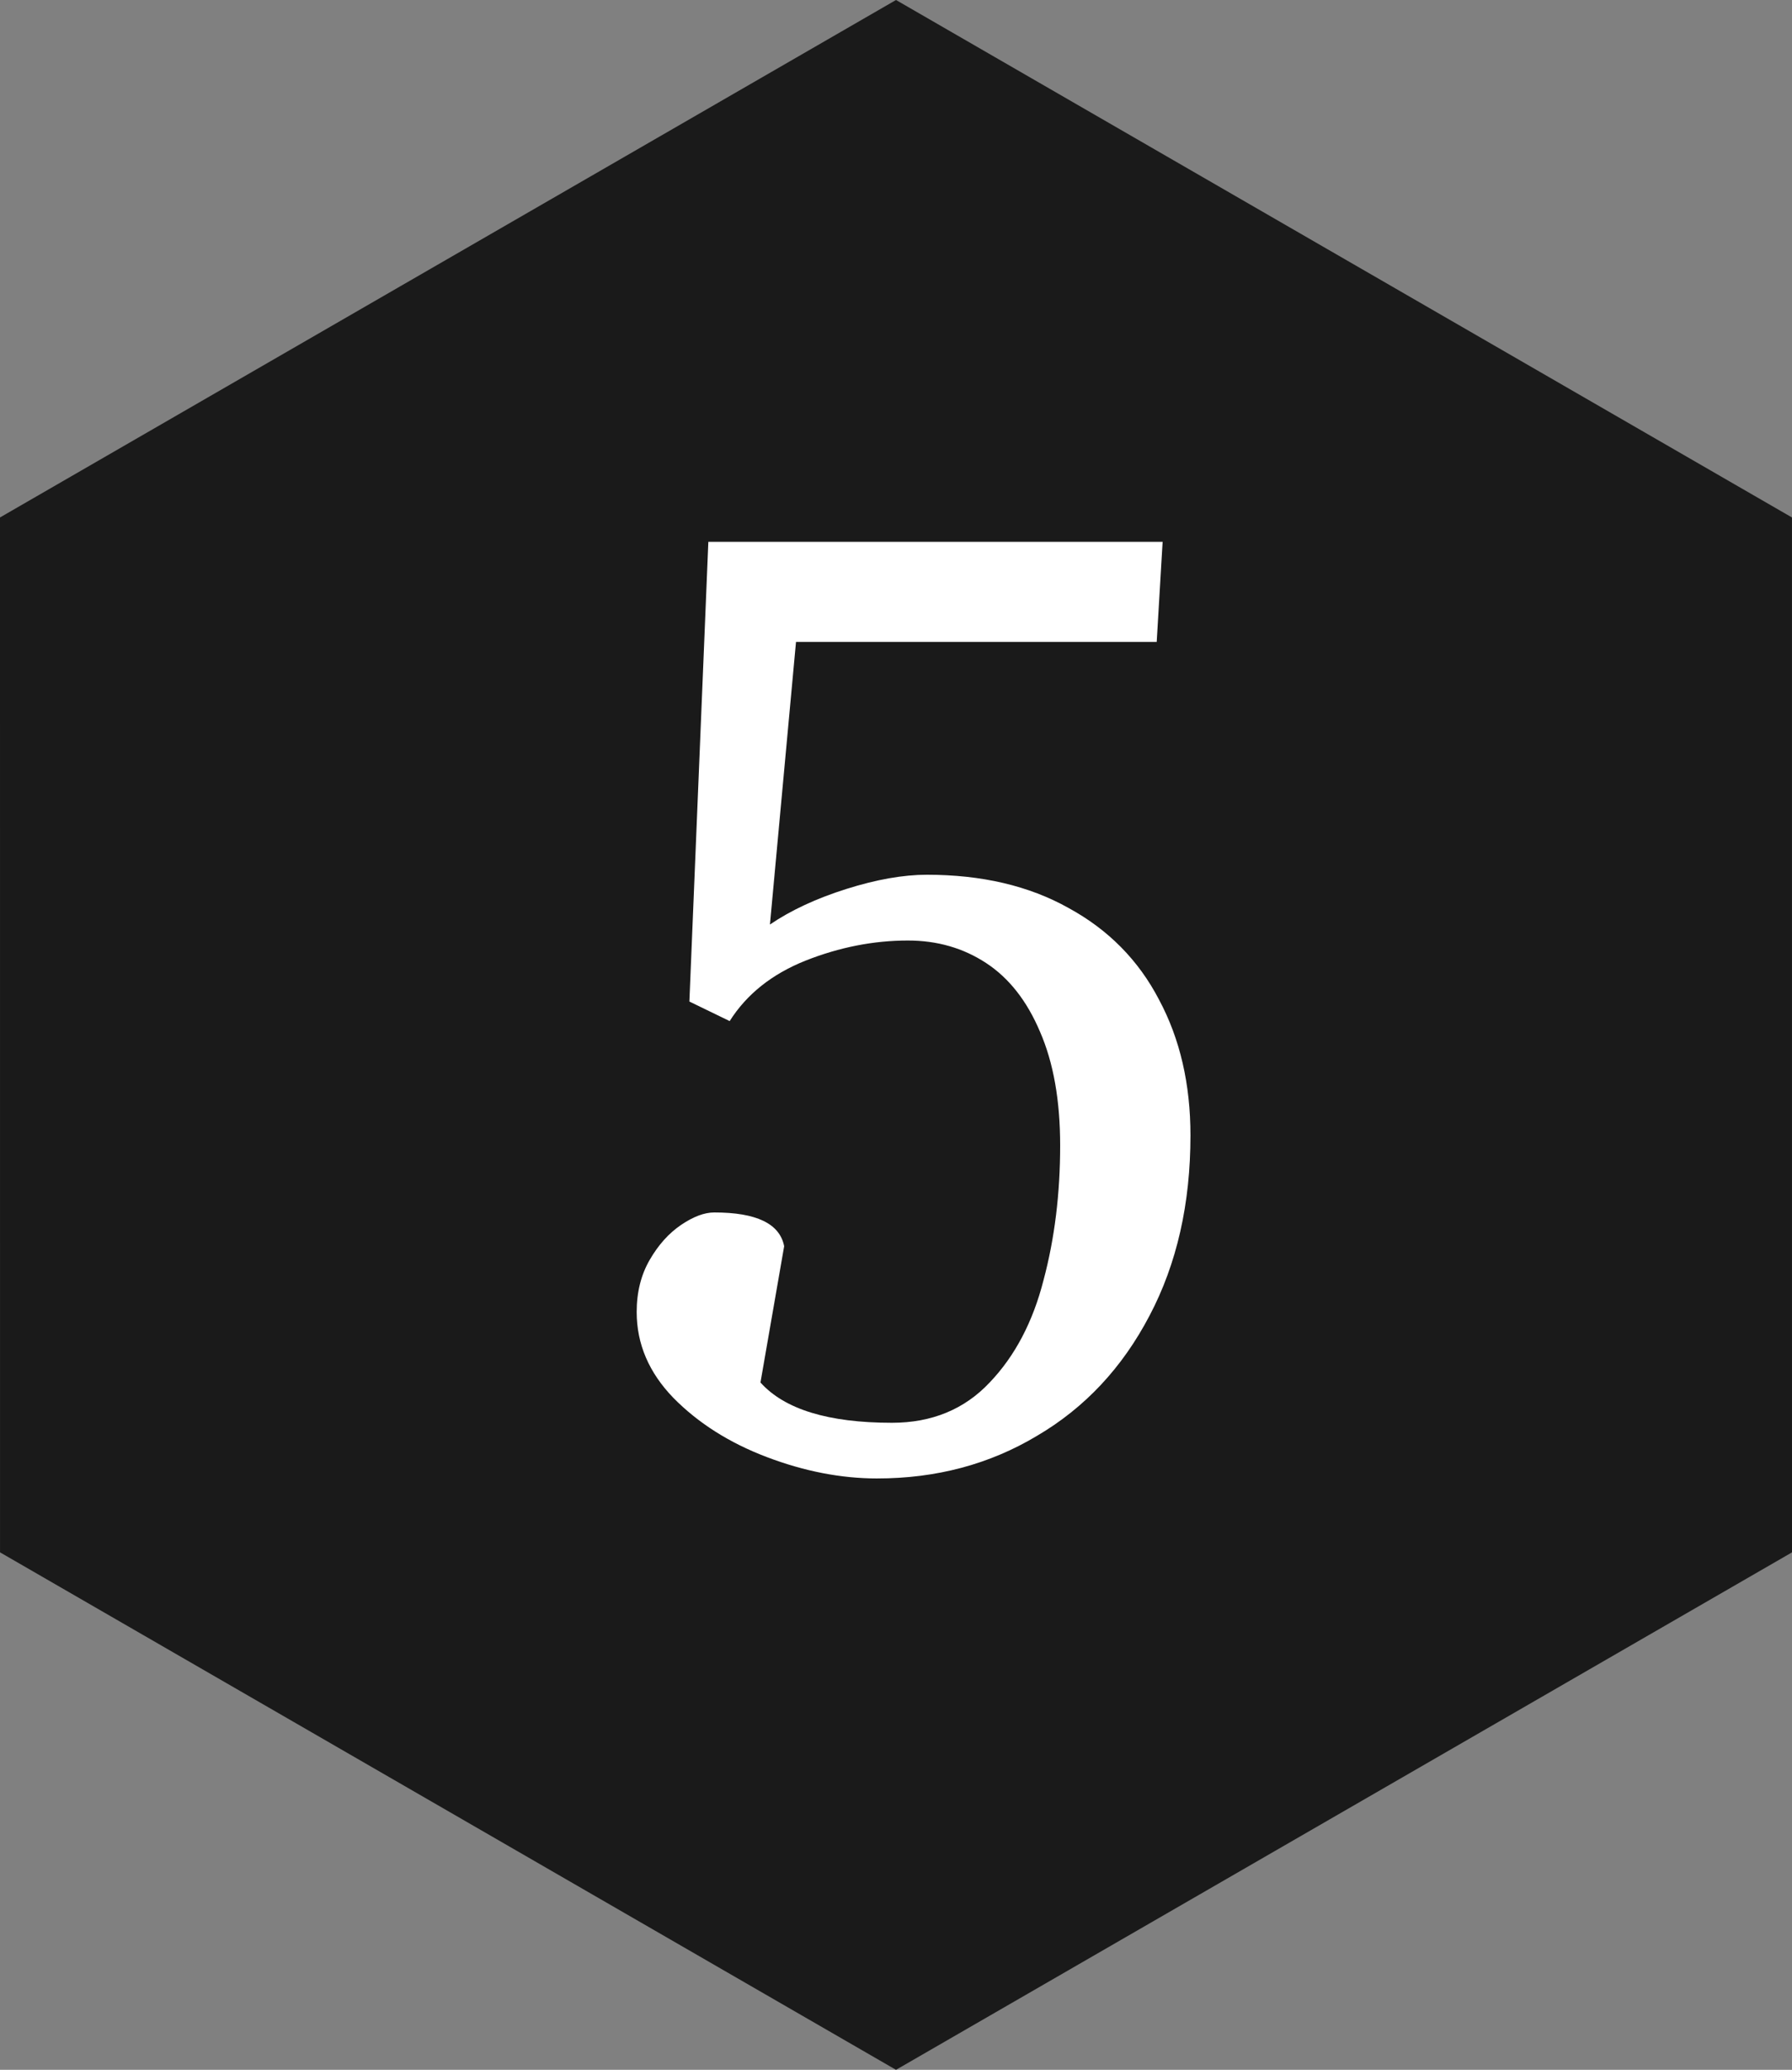 <?xml version="1.0" encoding="UTF-8" standalone="no"?>
<svg
   xmlns:dc="http://purl.org/dc/elements/1.1/"
   xmlns:cc="http://creativecommons.org/ns#"
   xmlns:rdf="http://www.w3.org/1999/02/22-rdf-syntax-ns#"
   xmlns:svg="http://www.w3.org/2000/svg"
   xmlns="http://www.w3.org/2000/svg"
   xmlns:sodipodi="http://sodipodi.sourceforge.net/DTD/sodipodi-0.dtd"
   xmlns:inkscape="http://www.inkscape.org/namespaces/inkscape"
   version="1.1"
   id="Layer_1"
   x="0px"
   y="0px"
   viewBox="0 0 183.302 211.659"
   xml:space="preserve"
   sodipodi:docname="hexagon_no_5_dark.svg"
   inkscape:version="1.0 (4035a4f, 2020-05-01)"
   width="183.302"
   height="211.659"><rect x="0" y="0" width="183.302" height="211.659" fill="#808080" stroke="none"/><defs
   id="defs82" /><sodipodi:namedview
   pagecolor="#ffffff"
   bordercolor="#666666"
   borderopacity="1"
   objecttolerance="10"
   gridtolerance="10"
   guidetolerance="10"
   inkscape:pageopacity="0"
   inkscape:pageshadow="2"
   inkscape:window-width="1280"
   inkscape:window-height="755"
   id="namedview80"
   showgrid="false"
   inkscape:zoom="1.713441"
   inkscape:cx="28.587987"
   inkscape:cy="166.71847"
   inkscape:window-x="0"
   inkscape:window-y="23"
   inkscape:window-maximized="0"
   inkscape:current-layer="Layer_1"
   showguides="true"
   inkscape:guide-bbox="true"
   fit-margin-top="0"
   fit-margin-left="0"
   fit-margin-right="0"
   fit-margin-bottom="0"
   inkscape:document-rotation="0"><sodipodi:guide
     position="-30.994,-0.408"
     orientation="1,0"
     id="guide4043"
     inkscape:locked="false" /><sodipodi:guide
     position="-30.995,-0.412"
     orientation="1,0"
     id="guide21"
     inkscape:locked="false" /><sodipodi:guide
     position="-31.31,-0.312"
     orientation="0,1"
     id="guide23"
     inkscape:locked="false" /></sodipodi:namedview>
<style
   type="text/css"
   id="style75">
	.st0{fill:#A8771A;}
</style>
<path
   class="st0"
   d="M 91.652,0 0,52.915 0.003,158.742 91.651,211.659 183.302,158.744 183.299,52.916 91.652,0 Z"
   id="path77"
   inkscape:connector-curvature="0"
   style="fill:#1a1a1a;stroke-width:0.859"
   sodipodi:nodetypes="cccccccc" />
<g
   aria-label="5"
   transform="matrix(0.727,0,0,0.727,1.987,-14.716)"
   style="font-style:normal;font-variant:normal;font-weight:normal;font-stretch:normal;font-size:133.333px;line-height:1.25;font-family:Gelasio;-inkscape-font-specification:'Gelasio, Normal';font-variant-ligatures:normal;font-variant-caps:normal;font-variant-numeric:normal;font-feature-settings:normal;text-align:center;letter-spacing:0px;word-spacing:0px;writing-mode:lr-tb;text-anchor:middle;fill:#ffffff;fill-opacity:1;stroke:none;stroke-width:1.376"
   id="flowRoot4064"><path
     d="m 120.682,228.202 q -7.583,0 -15.5,-3 -7.917,-3 -13.167,-8.333 -5.167,-5.333 -5.167,-12.083 0,-4.167 1.833,-7.333 1.833,-3.167 4.417,-4.917 2.583,-1.75 4.667,-1.75 8.917,0 9.833,4.75 l -3.333,19.167 q 5.083,5.667 18.5,5.667 8.417,0 13.75,-5.667 5.333,-5.583 7.583,-14.417 2.333,-8.75 2.333,-18.917 0,-9.5 -2.833,-16 -2.75,-6.5 -7.583,-9.667 -4.833,-3.167 -11,-3.167 -7.25,0 -14.417,2.833 -7.083,2.833 -10.667,8.5 l -5.667,-2.75 2.667,-64.667 h 63.917 l -0.833,14.083 h -50.75 l -3.667,39.75 q 4.417,-3 10.75,-5 6.333,-2 11.333,-2 11.583,0 19.917,4.667 8.417,4.583 12.75,12.917 4.417,8.25 4.417,19.083 0,14.417 -5.75,25.333 -5.75,11 -15.833,16.917 -10,6 -22.5,6 z"
     style="font-style:normal;font-variant:normal;font-weight:normal;font-stretch:normal;font-size:170.667px;font-family:Gelasio;-inkscape-font-specification:'Gelasio, Normal';font-variant-ligatures:normal;font-variant-caps:normal;font-variant-numeric:normal;font-feature-settings:normal;text-align:center;writing-mode:lr-tb;text-anchor:middle;fill:#ffffff;stroke-width:1.576"
     id="path191"
     inkscape:connector-curvature="0" /></g></svg>
